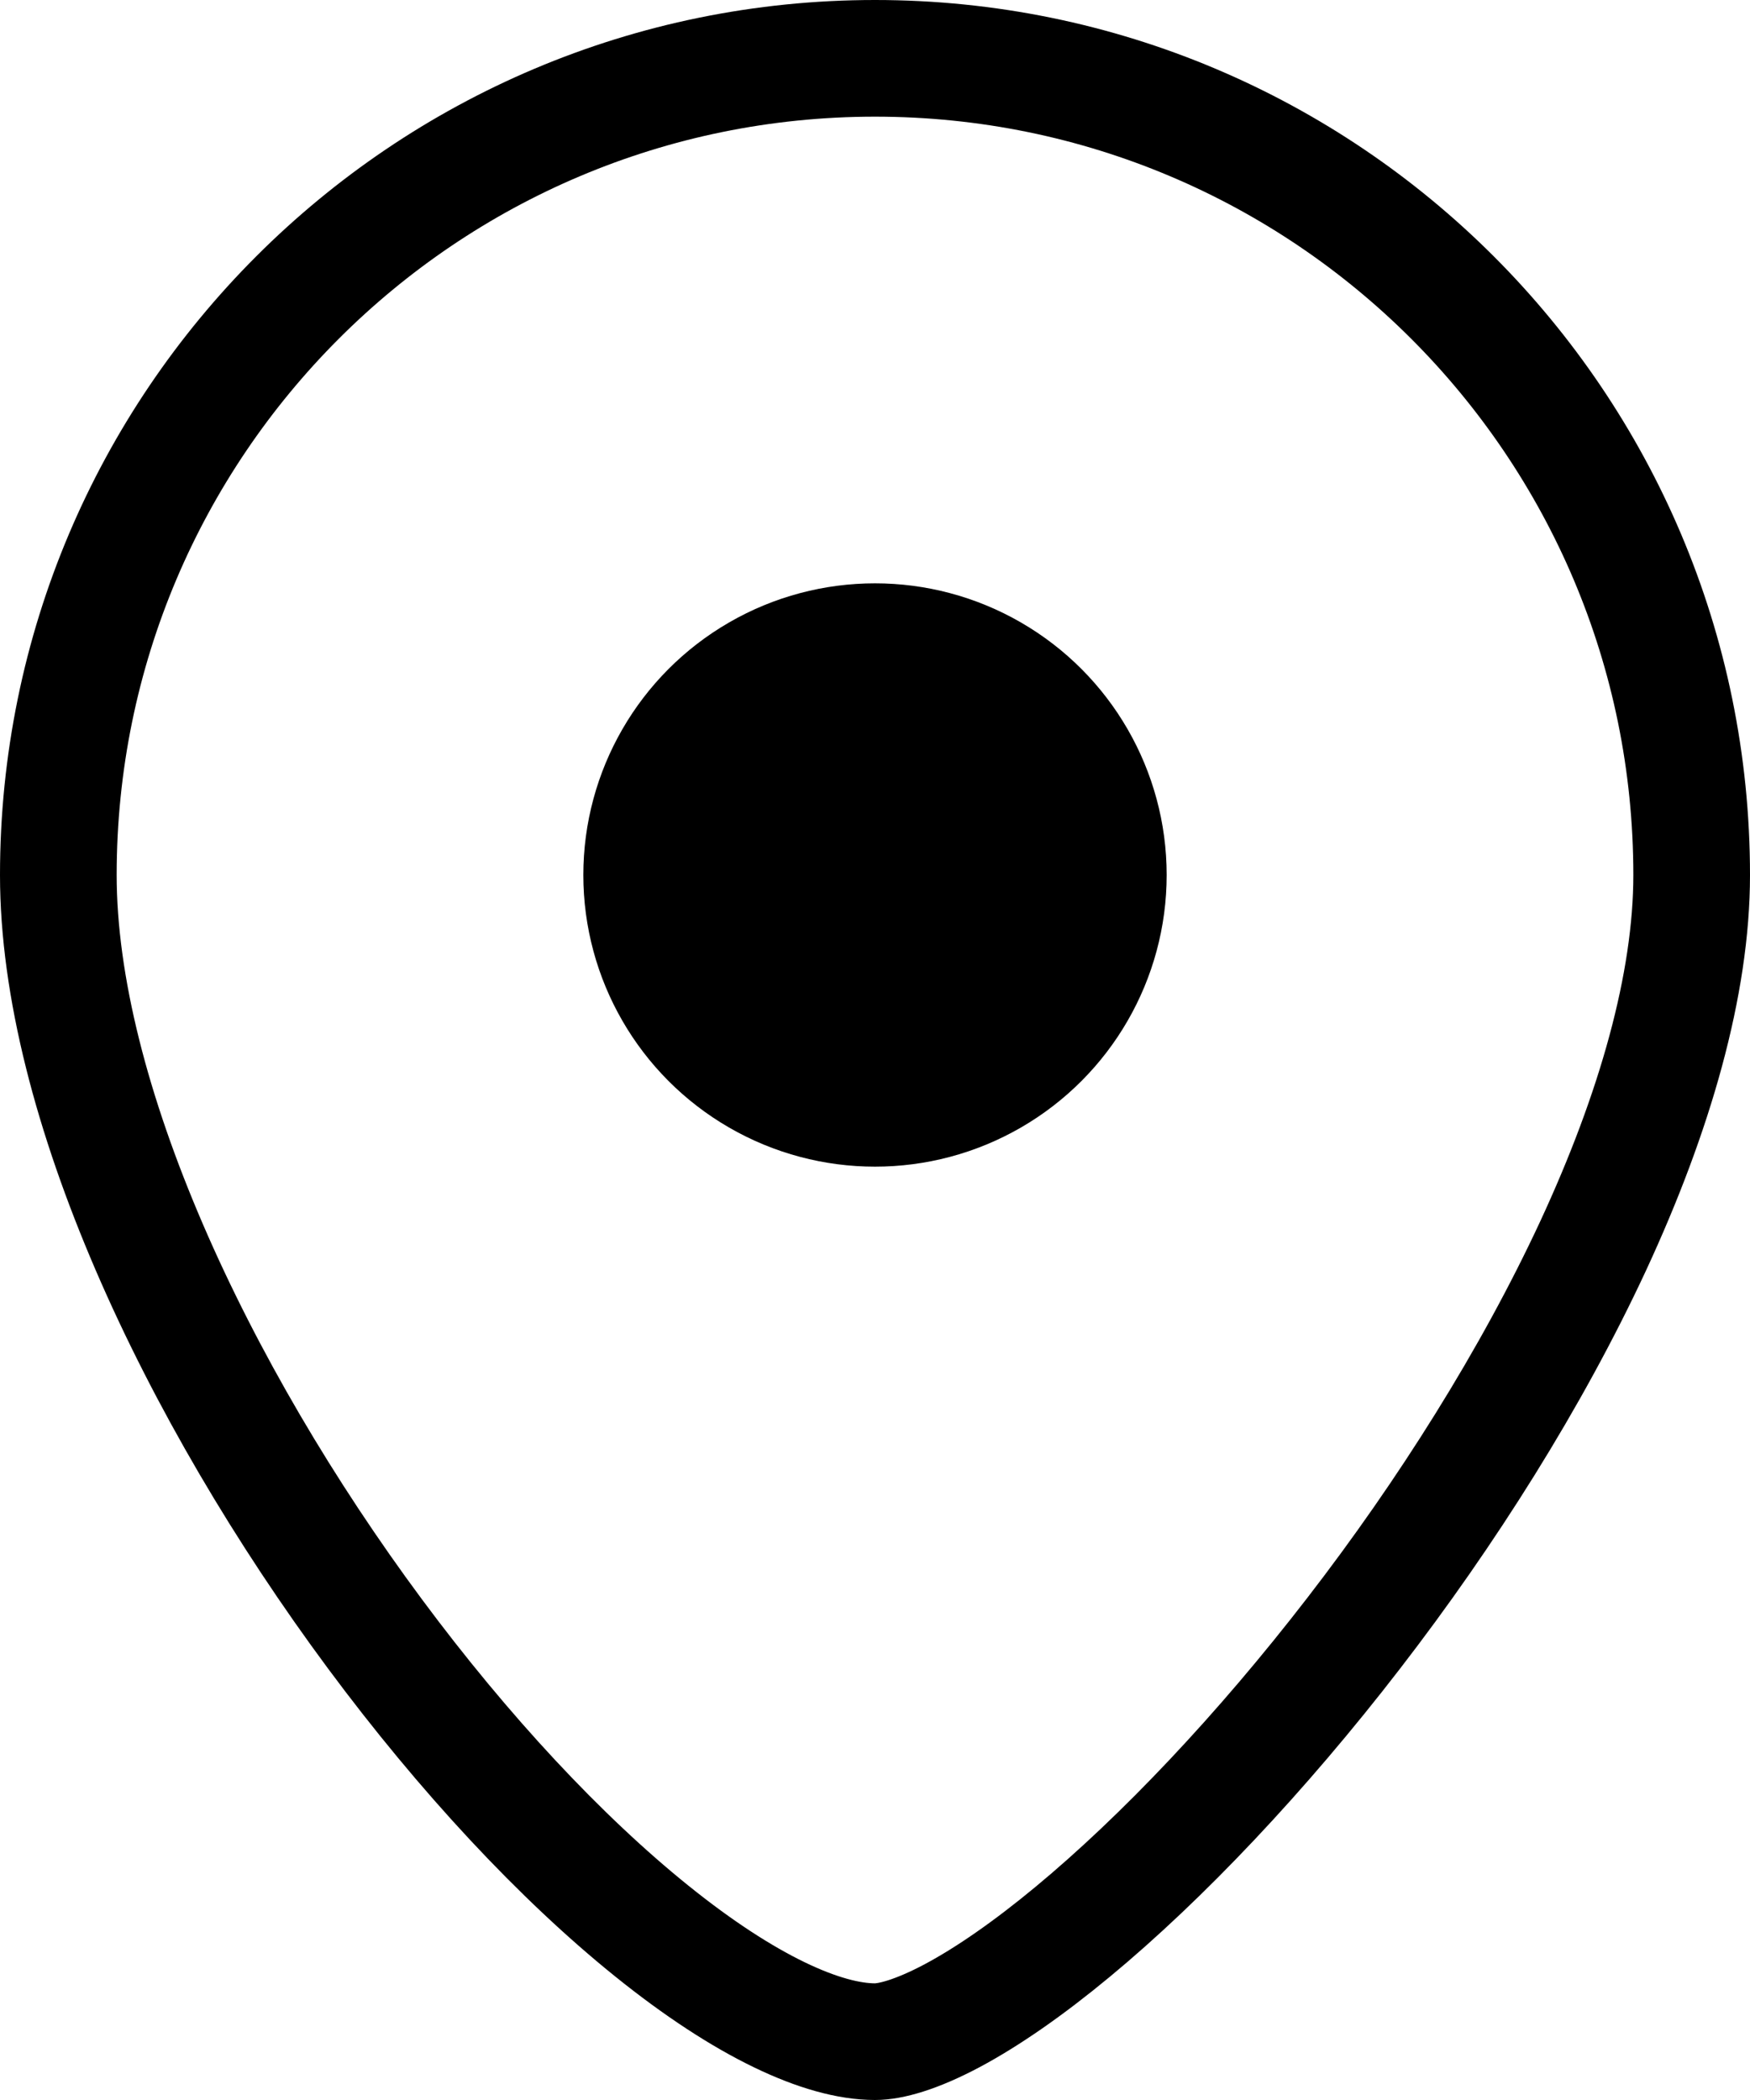 <?xml version="1.0" encoding="UTF-8"?>
<svg xmlns="http://www.w3.org/2000/svg" width="15" height="18" viewBox="0 0 15 18" fill="none">
  <path d="M14.5 7.5C14.5 8.434 14.187 9.533 13.656 10.678C13.127 11.816 12.399 12.968 11.604 13.998C10.809 15.029 9.959 15.925 9.196 16.557C8.815 16.873 8.464 17.116 8.162 17.277C7.85 17.443 7.631 17.5 7.5 17.5C7.055 17.5 6.39 17.199 5.587 16.552C4.807 15.924 3.977 15.034 3.214 14.005C1.674 11.928 0.5 9.41 0.5 7.5C0.5 3.634 3.634 0.5 7.5 0.5C11.366 0.5 14.5 3.634 14.5 7.5Z" stroke="black"></path>
  <circle cx="7.5" cy="7.5" r="2.5" fill="black"></circle>
</svg>
